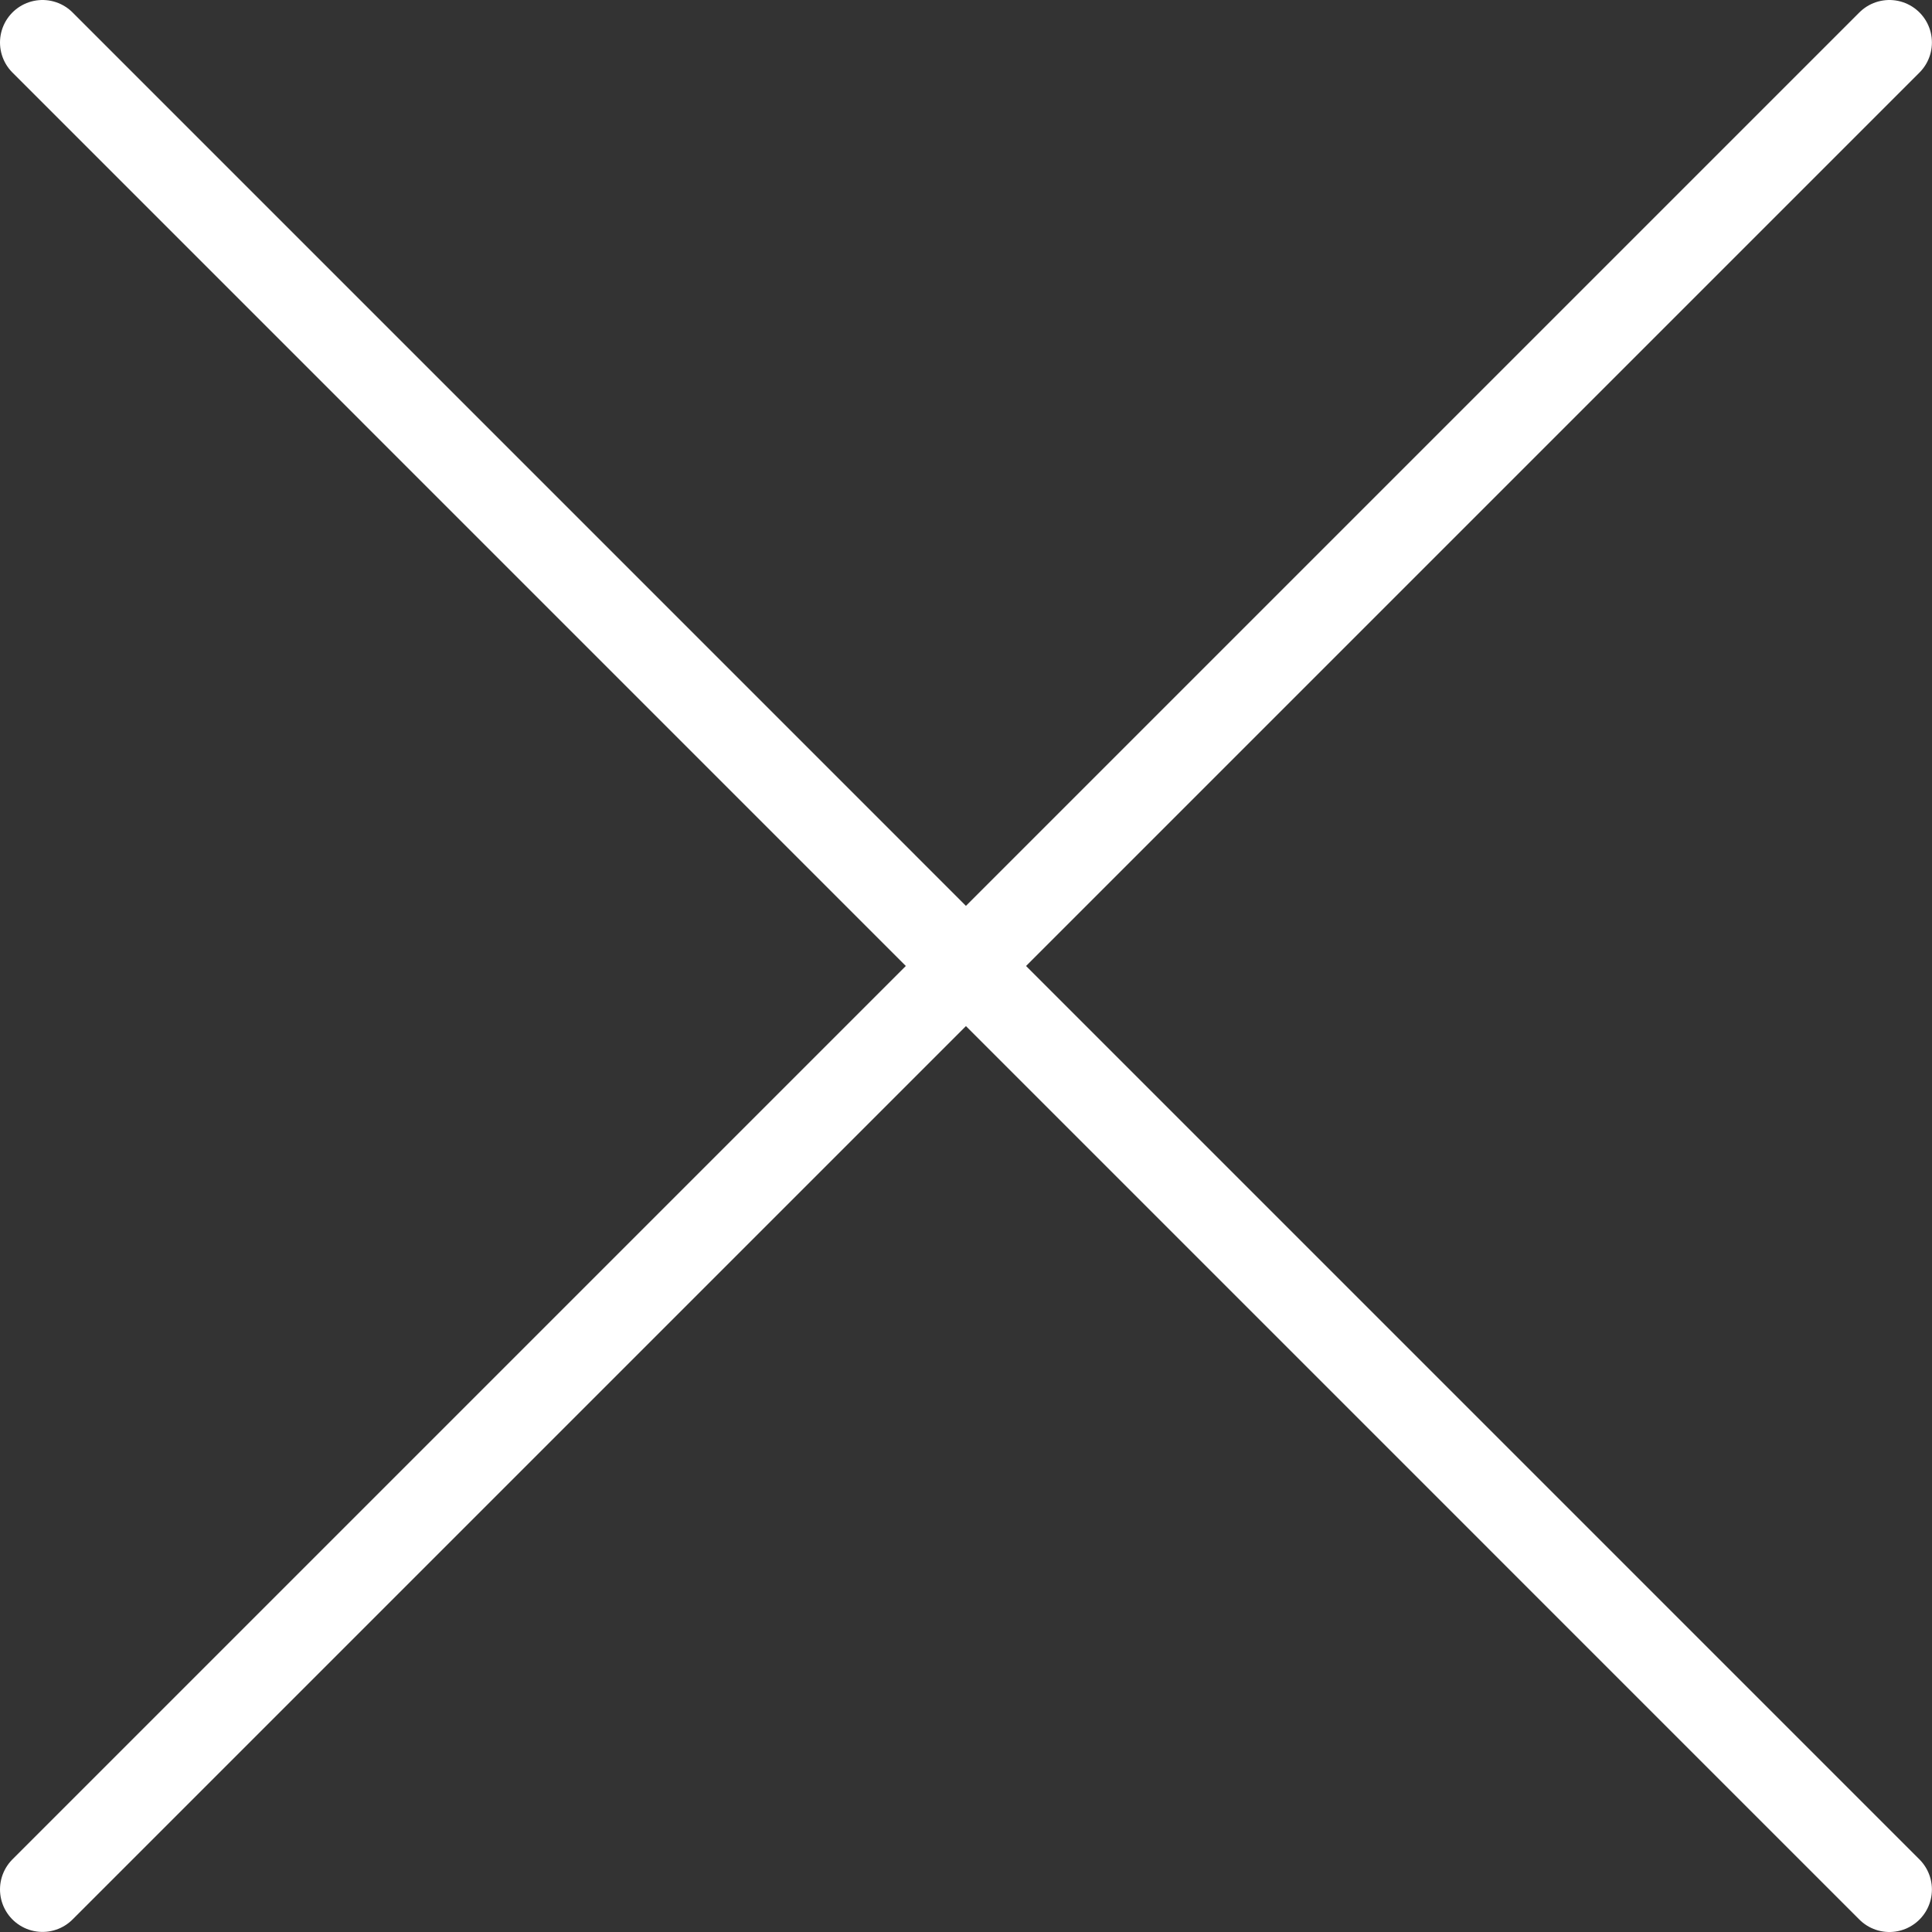 <?xml version="1.0" encoding="utf-8"?>
<!-- Generator: Adobe Illustrator 16.0.0, SVG Export Plug-In . SVG Version: 6.00 Build 0)  -->
<!DOCTYPE svg PUBLIC "-//W3C//DTD SVG 1.1//EN" "http://www.w3.org/Graphics/SVG/1.1/DTD/svg11.dtd">
<svg version="1.1" id="圖層_1" xmlns="http://www.w3.org/2000/svg" xmlns:xlink="http://www.w3.org/1999/xlink" x="0px" y="0px"
	 width="22.727px" height="22.727px" viewBox="0 0 22.727 22.727" enable-background="new 0 0 22.727 22.727" xml:space="preserve">
<rect x="0" y="0" width="22.727" height="22.727" fill="#333333" stroke="none"/>
<line fill="none" stroke="#FFFFFF" stroke-linecap="round" stroke-linejoin="round" stroke-miterlimit="10" x1="0.5" y1="0.5" x2="22.226" y2="22.227"/>
<line fill="none" stroke="#FFFFFF" stroke-linecap="round" stroke-linejoin="round" stroke-miterlimit="10" x1="0.5" y1="22.226" x2="22.226" y2="0.5"/>
</svg>
